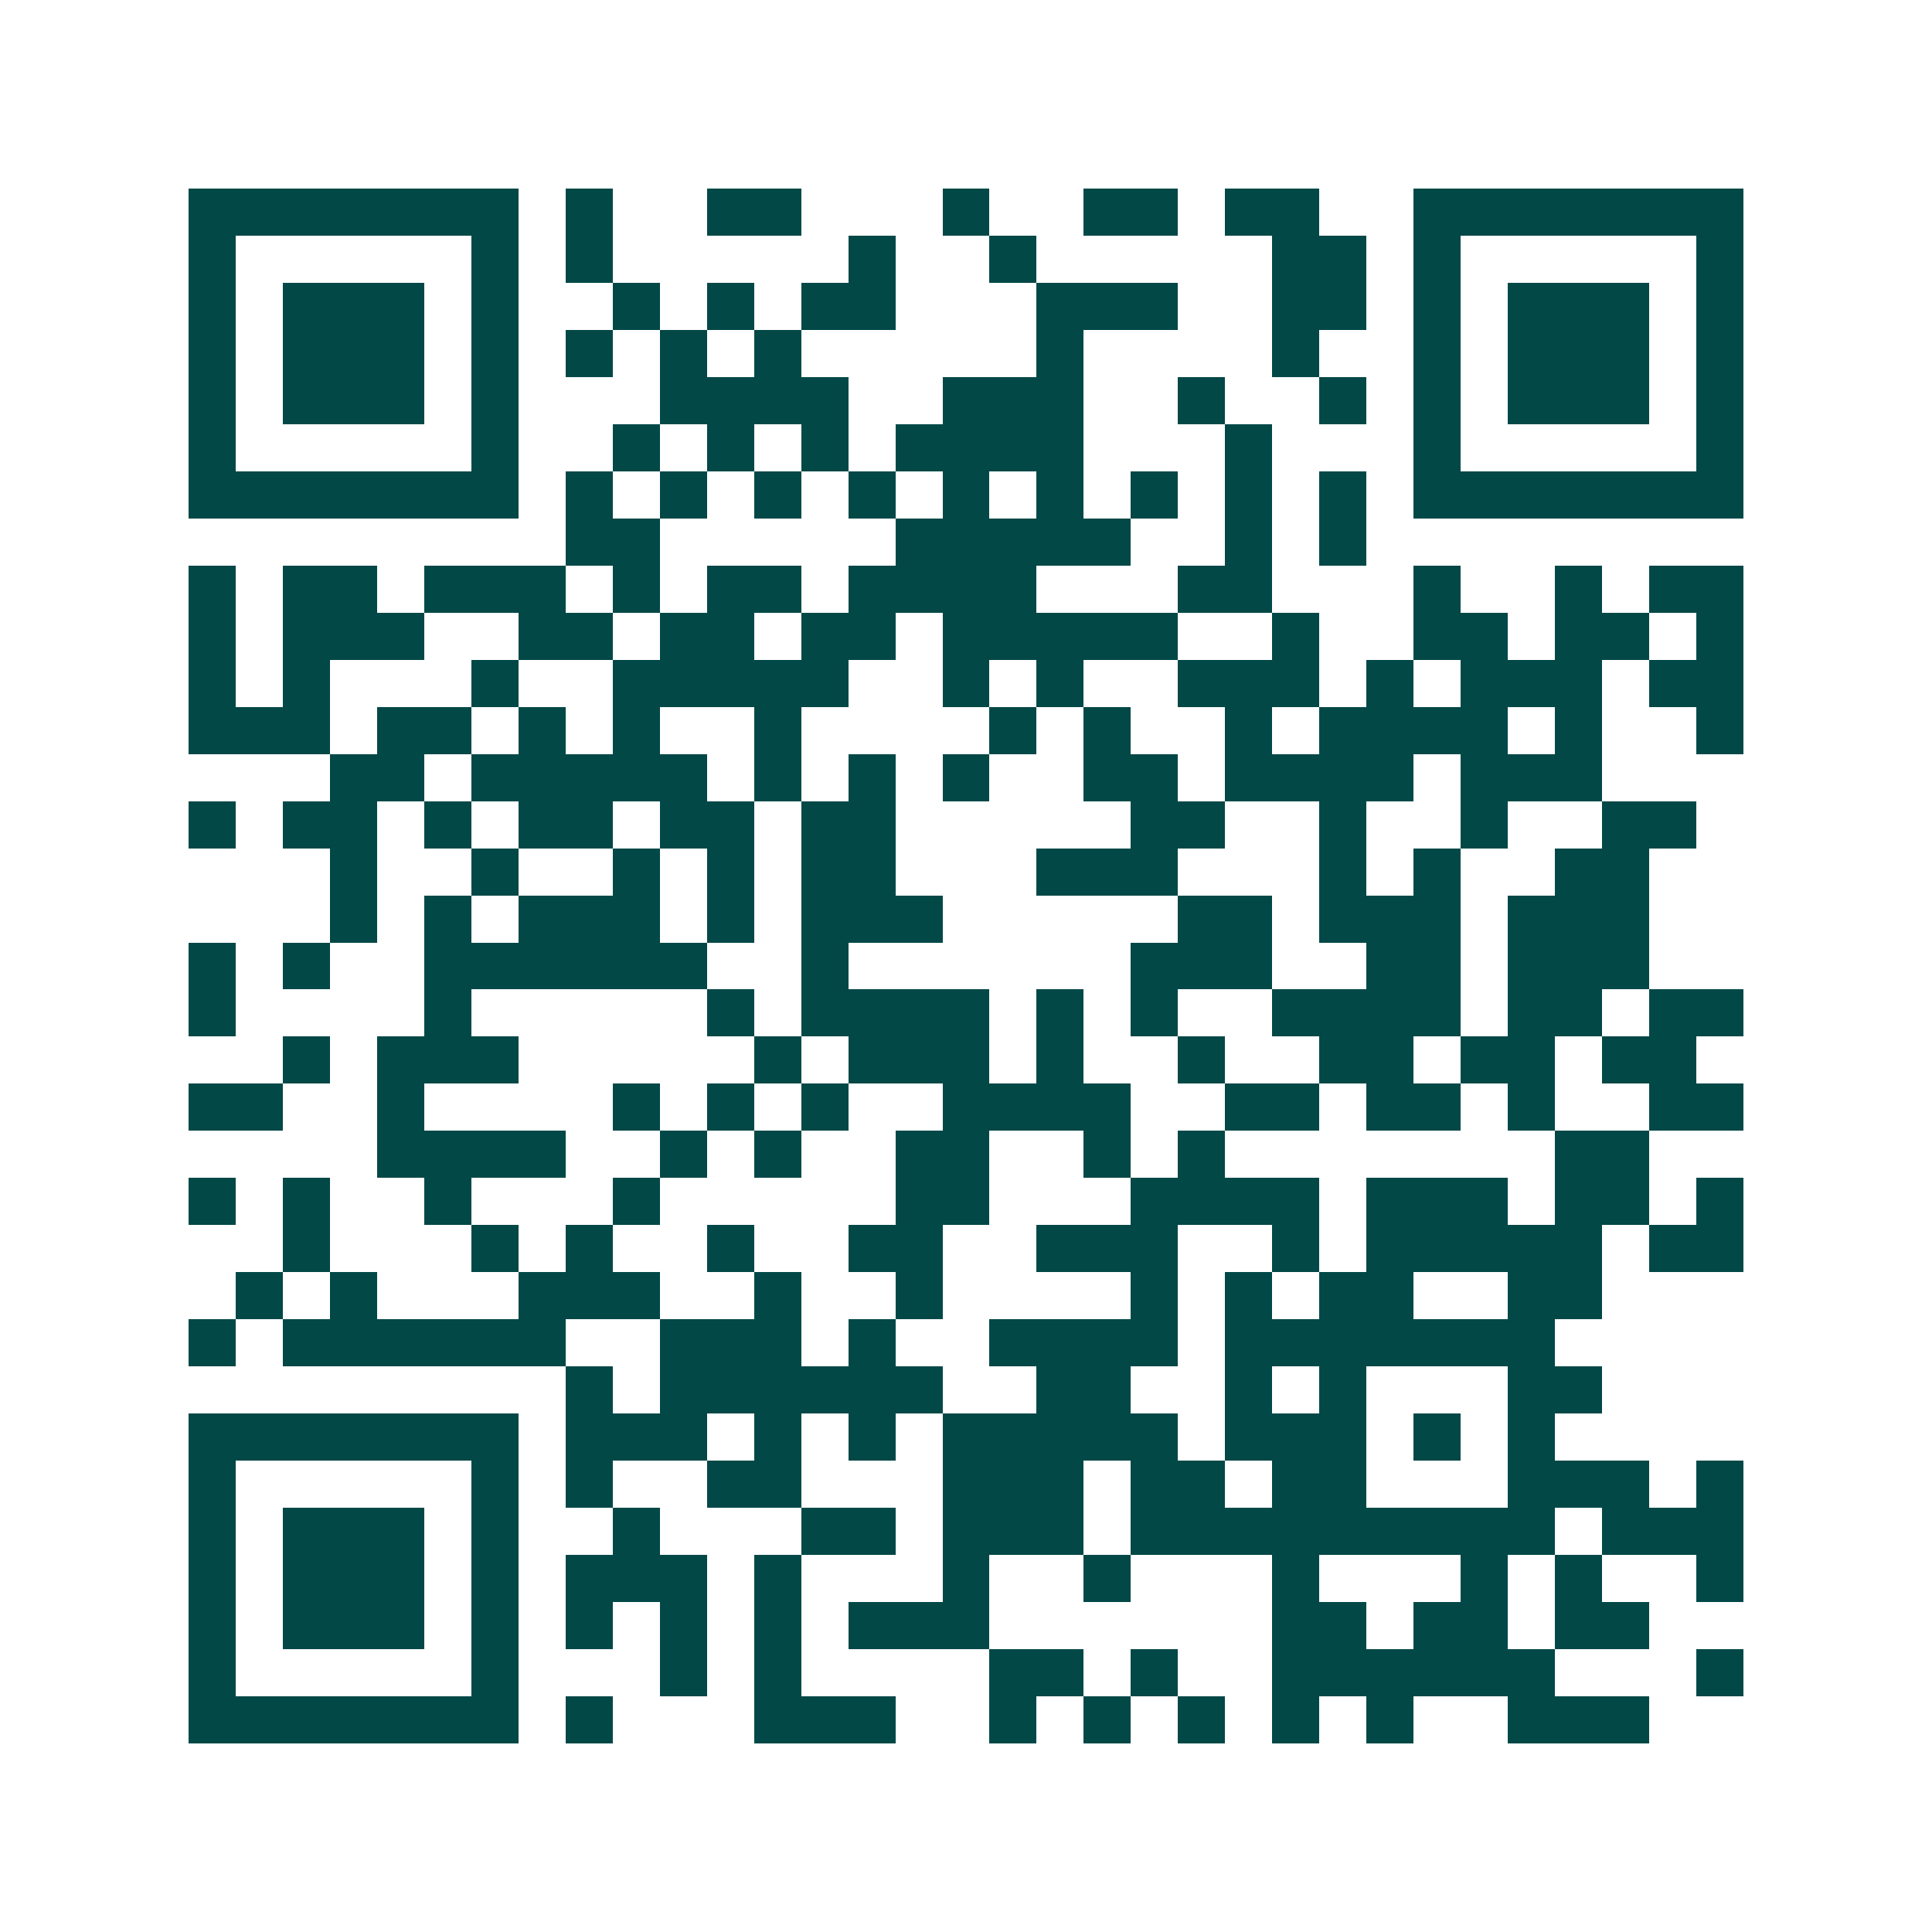 <svg xmlns="http://www.w3.org/2000/svg" width="200" height="200" viewBox="0 0 41 41" shape-rendering="crispEdges"><path fill="#ffffff" d="M0 0h41v41H0z"/><path stroke="#014847" d="M4 4.5h7m1 0h1m2 0h2m3 0h1m2 0h2m1 0h2m2 0h7M4 5.5h1m5 0h1m1 0h1m5 0h1m2 0h1m5 0h2m1 0h1m5 0h1M4 6.5h1m1 0h3m1 0h1m2 0h1m1 0h1m1 0h2m3 0h3m2 0h2m1 0h1m1 0h3m1 0h1M4 7.5h1m1 0h3m1 0h1m1 0h1m1 0h1m1 0h1m5 0h1m4 0h1m2 0h1m1 0h3m1 0h1M4 8.5h1m1 0h3m1 0h1m3 0h4m2 0h3m2 0h1m2 0h1m1 0h1m1 0h3m1 0h1M4 9.5h1m5 0h1m2 0h1m1 0h1m1 0h1m1 0h4m3 0h1m3 0h1m5 0h1M4 10.5h7m1 0h1m1 0h1m1 0h1m1 0h1m1 0h1m1 0h1m1 0h1m1 0h1m1 0h1m1 0h7M12 11.5h2m5 0h5m2 0h1m1 0h1M4 12.5h1m1 0h2m1 0h3m1 0h1m1 0h2m1 0h4m3 0h2m3 0h1m2 0h1m1 0h2M4 13.5h1m1 0h3m2 0h2m1 0h2m1 0h2m1 0h5m2 0h1m2 0h2m1 0h2m1 0h1M4 14.5h1m1 0h1m3 0h1m2 0h5m2 0h1m1 0h1m2 0h3m1 0h1m1 0h3m1 0h2M4 15.5h3m1 0h2m1 0h1m1 0h1m2 0h1m4 0h1m1 0h1m2 0h1m1 0h4m1 0h1m2 0h1M7 16.5h2m1 0h5m1 0h1m1 0h1m1 0h1m2 0h2m1 0h4m1 0h3M4 17.5h1m1 0h2m1 0h1m1 0h2m1 0h2m1 0h2m5 0h2m2 0h1m2 0h1m2 0h2M7 18.5h1m2 0h1m2 0h1m1 0h1m1 0h2m3 0h3m3 0h1m1 0h1m2 0h2M7 19.5h1m1 0h1m1 0h3m1 0h1m1 0h3m5 0h2m1 0h3m1 0h3M4 20.5h1m1 0h1m2 0h6m2 0h1m6 0h3m2 0h2m1 0h3M4 21.5h1m4 0h1m5 0h1m1 0h4m1 0h1m1 0h1m2 0h4m1 0h2m1 0h2M6 22.5h1m1 0h3m5 0h1m1 0h3m1 0h1m2 0h1m2 0h2m1 0h2m1 0h2M4 23.5h2m2 0h1m4 0h1m1 0h1m1 0h1m2 0h4m2 0h2m1 0h2m1 0h1m2 0h2M8 24.5h4m2 0h1m1 0h1m2 0h2m2 0h1m1 0h1m7 0h2M4 25.5h1m1 0h1m2 0h1m3 0h1m5 0h2m3 0h4m1 0h3m1 0h2m1 0h1M6 26.5h1m3 0h1m1 0h1m2 0h1m2 0h2m2 0h3m2 0h1m1 0h5m1 0h2M5 27.5h1m1 0h1m3 0h3m2 0h1m2 0h1m4 0h1m1 0h1m1 0h2m2 0h2M4 28.5h1m1 0h6m2 0h3m1 0h1m2 0h4m1 0h7M12 29.5h1m1 0h6m2 0h2m2 0h1m1 0h1m3 0h2M4 30.5h7m1 0h3m1 0h1m1 0h1m1 0h5m1 0h3m1 0h1m1 0h1M4 31.5h1m5 0h1m1 0h1m2 0h2m3 0h3m1 0h2m1 0h2m3 0h3m1 0h1M4 32.5h1m1 0h3m1 0h1m2 0h1m3 0h2m1 0h3m1 0h9m1 0h3M4 33.5h1m1 0h3m1 0h1m1 0h3m1 0h1m3 0h1m2 0h1m3 0h1m3 0h1m1 0h1m2 0h1M4 34.5h1m1 0h3m1 0h1m1 0h1m1 0h1m1 0h1m1 0h3m6 0h2m1 0h2m1 0h2M4 35.5h1m5 0h1m3 0h1m1 0h1m4 0h2m1 0h1m2 0h6m3 0h1M4 36.5h7m1 0h1m3 0h3m2 0h1m1 0h1m1 0h1m1 0h1m1 0h1m2 0h3"/></svg>
